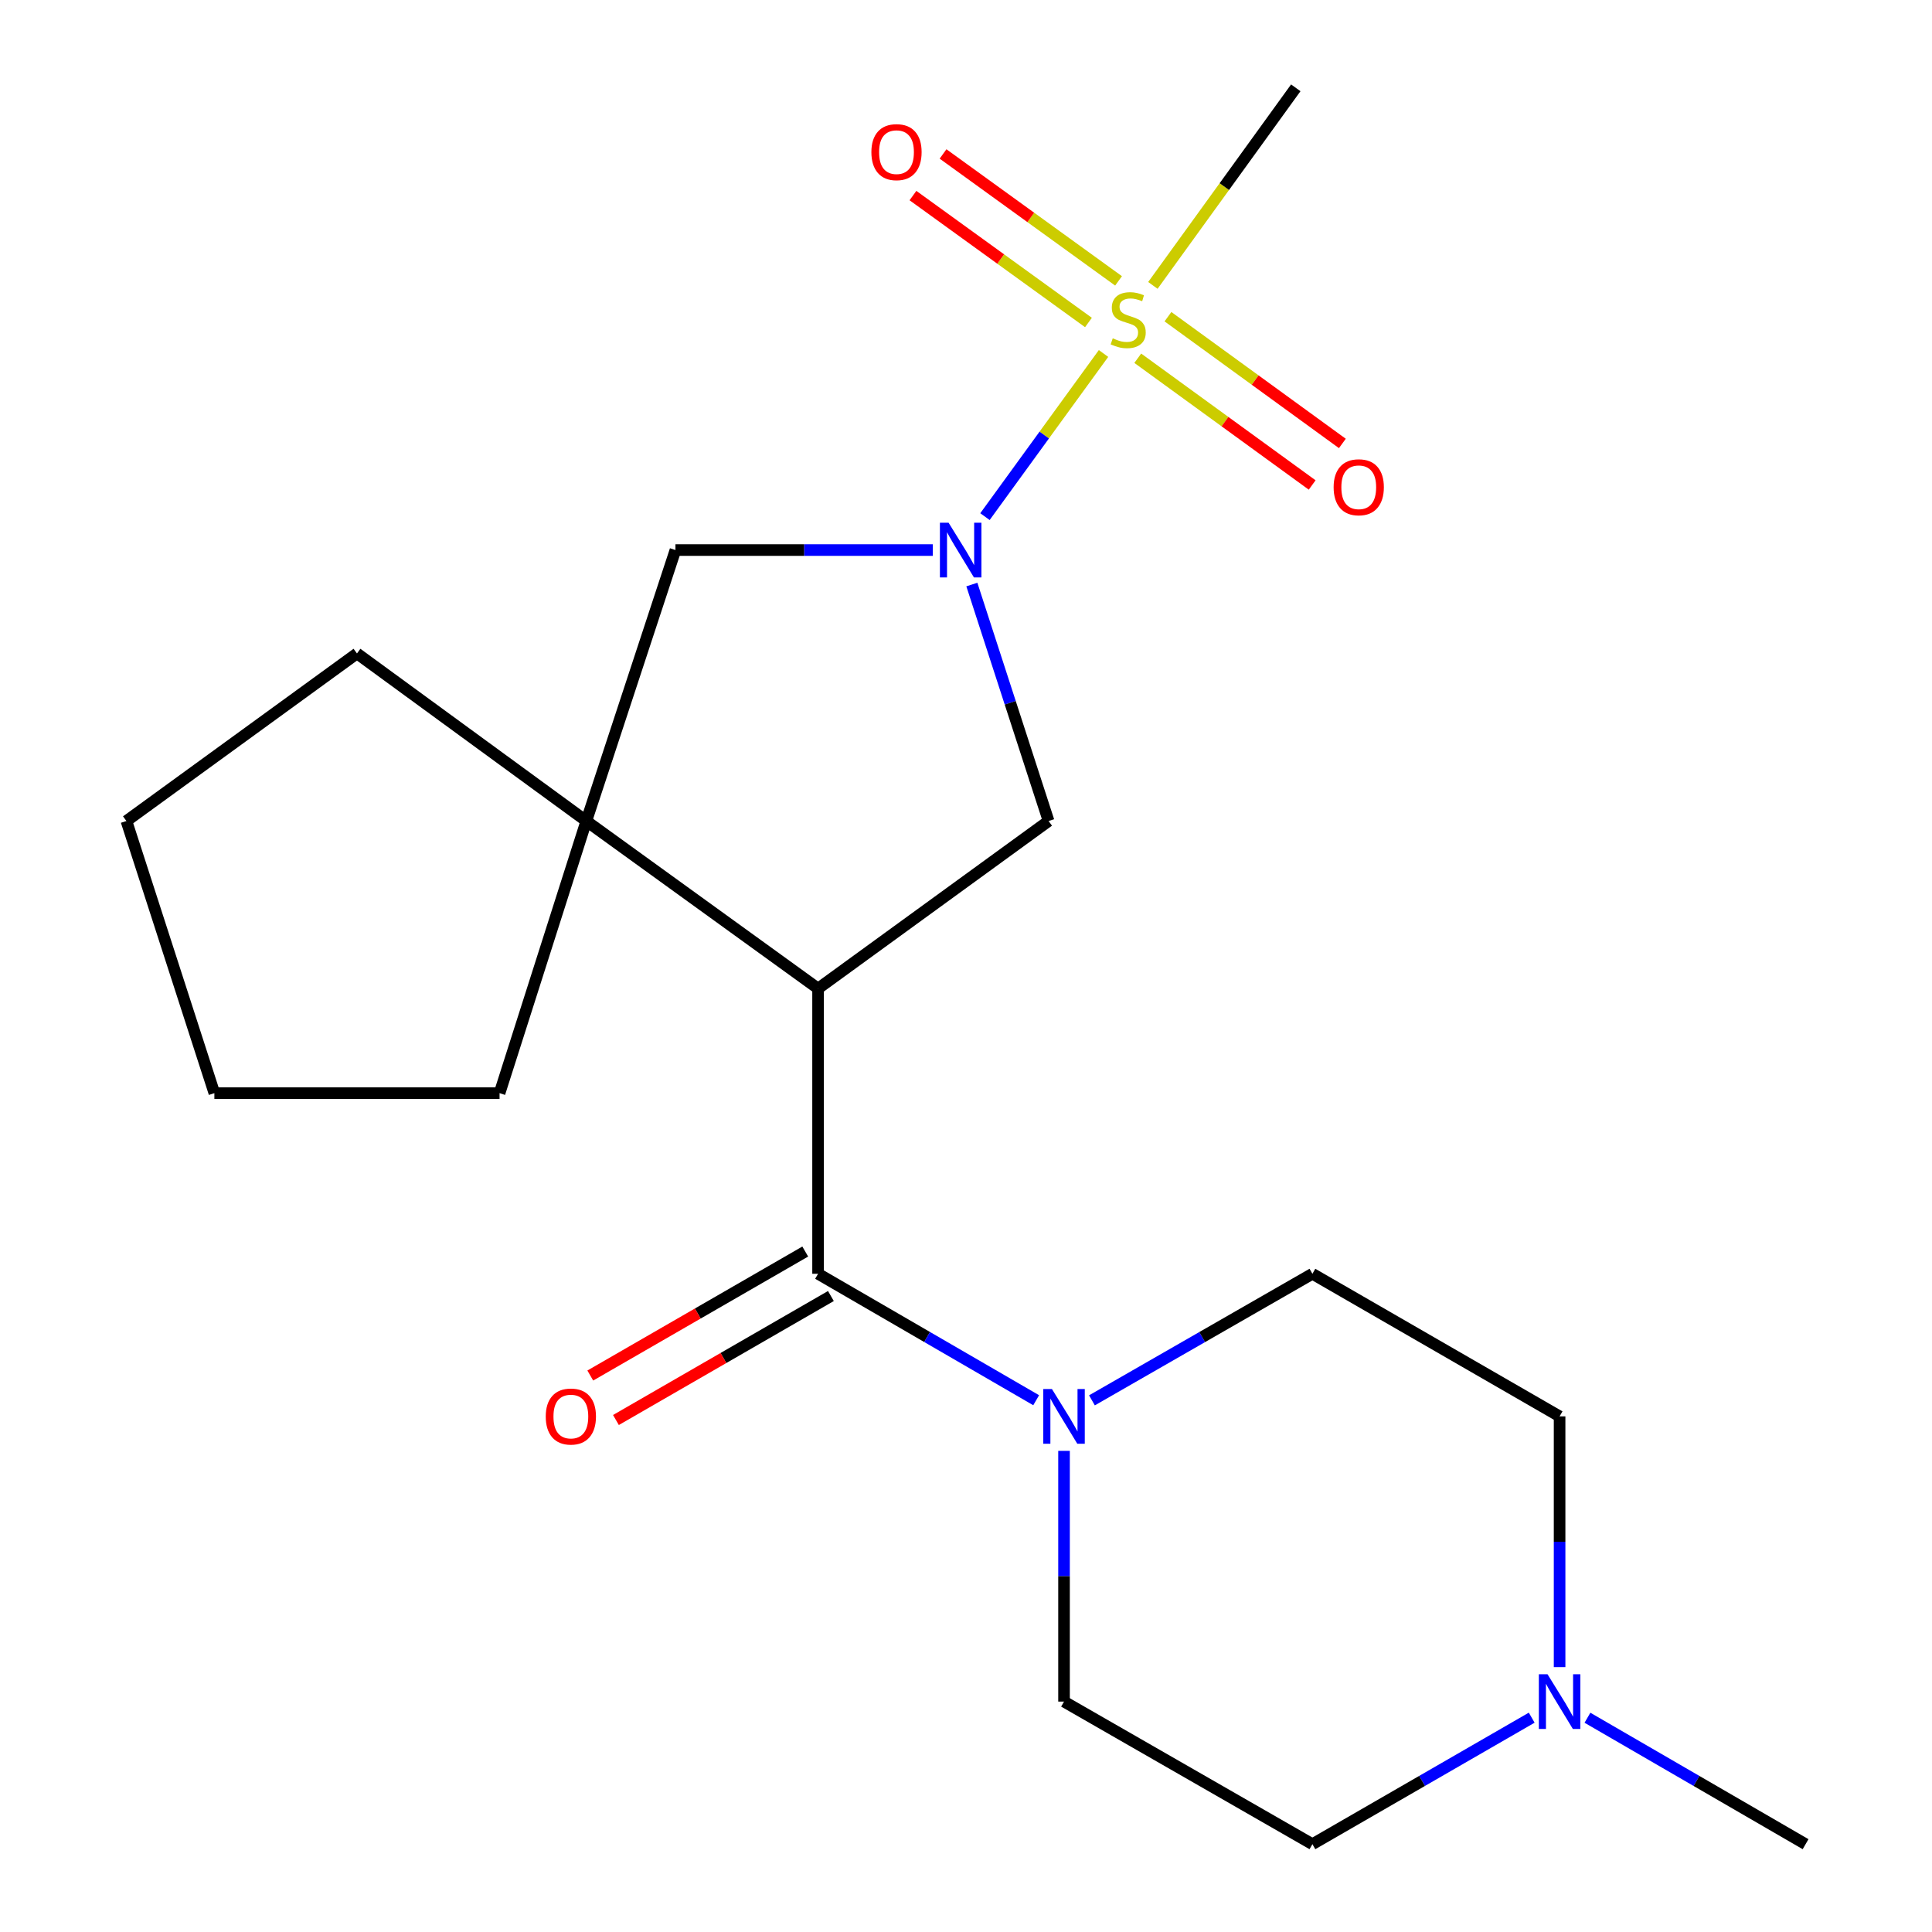 <?xml version='1.0' encoding='iso-8859-1'?>
<svg version='1.1' baseProfile='full'
              xmlns='http://www.w3.org/2000/svg'
                      xmlns:rdkit='http://www.rdkit.org/xml'
                      xmlns:xlink='http://www.w3.org/1999/xlink'
                  xml:space='preserve'
width='1000px' height='1000px' viewBox='0 0 1000 1000'>
<!-- END OF HEADER -->
<rect style='opacity:1.0;fill:#FFFFFF;stroke:none' width='1000' height='1000' x='0' y='0'> </rect>
<path class='bond-0' d='M 571.183,182.961 L 540.499,225.184' style='fill:none;fill-rule:evenodd;stroke:#CCCC00;stroke-width:6px;stroke-linecap:butt;stroke-linejoin:miter;stroke-opacity:1' />
<path class='bond-0' d='M 540.499,225.184 L 509.814,267.406' style='fill:none;fill-rule:evenodd;stroke:#0000FF;stroke-width:6px;stroke-linecap:butt;stroke-linejoin:miter;stroke-opacity:1' />
<path class='bond-8' d='M 578.959,145.381 L 533.54,112.535' style='fill:none;fill-rule:evenodd;stroke:#CCCC00;stroke-width:6px;stroke-linecap:butt;stroke-linejoin:miter;stroke-opacity:1' />
<path class='bond-8' d='M 533.54,112.535 L 488.121,79.688' style='fill:none;fill-rule:evenodd;stroke:#FF0000;stroke-width:6px;stroke-linecap:butt;stroke-linejoin:miter;stroke-opacity:1' />
<path class='bond-8' d='M 563.383,166.92 L 517.964,134.073' style='fill:none;fill-rule:evenodd;stroke:#CCCC00;stroke-width:6px;stroke-linecap:butt;stroke-linejoin:miter;stroke-opacity:1' />
<path class='bond-8' d='M 517.964,134.073 L 472.545,101.227' style='fill:none;fill-rule:evenodd;stroke:#FF0000;stroke-width:6px;stroke-linecap:butt;stroke-linejoin:miter;stroke-opacity:1' />
<path class='bond-9' d='M 588.905,185.423 L 634.041,218.226' style='fill:none;fill-rule:evenodd;stroke:#CCCC00;stroke-width:6px;stroke-linecap:butt;stroke-linejoin:miter;stroke-opacity:1' />
<path class='bond-9' d='M 634.041,218.226 L 679.177,251.029' style='fill:none;fill-rule:evenodd;stroke:#FF0000;stroke-width:6px;stroke-linecap:butt;stroke-linejoin:miter;stroke-opacity:1' />
<path class='bond-9' d='M 604.532,163.921 L 649.668,196.724' style='fill:none;fill-rule:evenodd;stroke:#CCCC00;stroke-width:6px;stroke-linecap:butt;stroke-linejoin:miter;stroke-opacity:1' />
<path class='bond-9' d='M 649.668,196.724 L 694.804,229.527' style='fill:none;fill-rule:evenodd;stroke:#FF0000;stroke-width:6px;stroke-linecap:butt;stroke-linejoin:miter;stroke-opacity:1' />
<path class='bond-15' d='M 596.731,147.721 L 633.712,96.588' style='fill:none;fill-rule:evenodd;stroke:#CCCC00;stroke-width:6px;stroke-linecap:butt;stroke-linejoin:miter;stroke-opacity:1' />
<path class='bond-15' d='M 633.712,96.588 L 670.693,45.455' style='fill:none;fill-rule:evenodd;stroke:#000000;stroke-width:6px;stroke-linecap:butt;stroke-linejoin:miter;stroke-opacity:1' />
<path class='bond-4' d='M 503.03,302.557 L 522.89,363.755' style='fill:none;fill-rule:evenodd;stroke:#0000FF;stroke-width:6px;stroke-linecap:butt;stroke-linejoin:miter;stroke-opacity:1' />
<path class='bond-4' d='M 522.89,363.755 L 542.751,424.954' style='fill:none;fill-rule:evenodd;stroke:#000000;stroke-width:6px;stroke-linecap:butt;stroke-linejoin:miter;stroke-opacity:1' />
<path class='bond-6' d='M 482.808,284.711 L 416.21,284.711' style='fill:none;fill-rule:evenodd;stroke:#0000FF;stroke-width:6px;stroke-linecap:butt;stroke-linejoin:miter;stroke-opacity:1' />
<path class='bond-6' d='M 416.21,284.711 L 349.612,284.711' style='fill:none;fill-rule:evenodd;stroke:#000000;stroke-width:6px;stroke-linecap:butt;stroke-linejoin:miter;stroke-opacity:1' />
<path class='bond-1' d='M 423.433,511.681 L 542.751,424.954' style='fill:none;fill-rule:evenodd;stroke:#000000;stroke-width:6px;stroke-linecap:butt;stroke-linejoin:miter;stroke-opacity:1' />
<path class='bond-2' d='M 423.433,511.681 L 423.433,659.307' style='fill:none;fill-rule:evenodd;stroke:#000000;stroke-width:6px;stroke-linecap:butt;stroke-linejoin:miter;stroke-opacity:1' />
<path class='bond-21' d='M 423.433,511.681 L 303.48,424.954' style='fill:none;fill-rule:evenodd;stroke:#000000;stroke-width:6px;stroke-linecap:butt;stroke-linejoin:miter;stroke-opacity:1' />
<path class='bond-5' d='M 423.433,659.307 L 479.877,692.031' style='fill:none;fill-rule:evenodd;stroke:#000000;stroke-width:6px;stroke-linecap:butt;stroke-linejoin:miter;stroke-opacity:1' />
<path class='bond-5' d='M 479.877,692.031 L 536.321,724.754' style='fill:none;fill-rule:evenodd;stroke:#0000FF;stroke-width:6px;stroke-linecap:butt;stroke-linejoin:miter;stroke-opacity:1' />
<path class='bond-10' d='M 416.792,647.795 L 361.16,679.883' style='fill:none;fill-rule:evenodd;stroke:#000000;stroke-width:6px;stroke-linecap:butt;stroke-linejoin:miter;stroke-opacity:1' />
<path class='bond-10' d='M 361.16,679.883 L 305.528,711.972' style='fill:none;fill-rule:evenodd;stroke:#FF0000;stroke-width:6px;stroke-linecap:butt;stroke-linejoin:miter;stroke-opacity:1' />
<path class='bond-10' d='M 430.073,670.82 L 374.441,702.908' style='fill:none;fill-rule:evenodd;stroke:#000000;stroke-width:6px;stroke-linecap:butt;stroke-linejoin:miter;stroke-opacity:1' />
<path class='bond-10' d='M 374.441,702.908 L 318.809,734.997' style='fill:none;fill-rule:evenodd;stroke:#FF0000;stroke-width:6px;stroke-linecap:butt;stroke-linejoin:miter;stroke-opacity:1' />
<path class='bond-3' d='M 303.48,424.954 L 349.612,284.711' style='fill:none;fill-rule:evenodd;stroke:#000000;stroke-width:6px;stroke-linecap:butt;stroke-linejoin:miter;stroke-opacity:1' />
<path class='bond-16' d='M 303.48,424.954 L 258.573,565.817' style='fill:none;fill-rule:evenodd;stroke:#000000;stroke-width:6px;stroke-linecap:butt;stroke-linejoin:miter;stroke-opacity:1' />
<path class='bond-17' d='M 303.48,424.954 L 184.767,338.227' style='fill:none;fill-rule:evenodd;stroke:#000000;stroke-width:6px;stroke-linecap:butt;stroke-linejoin:miter;stroke-opacity:1' />
<path class='bond-11' d='M 565.186,724.82 L 622.244,692.064' style='fill:none;fill-rule:evenodd;stroke:#0000FF;stroke-width:6px;stroke-linecap:butt;stroke-linejoin:miter;stroke-opacity:1' />
<path class='bond-11' d='M 622.244,692.064 L 679.302,659.307' style='fill:none;fill-rule:evenodd;stroke:#000000;stroke-width:6px;stroke-linecap:butt;stroke-linejoin:miter;stroke-opacity:1' />
<path class='bond-12' d='M 550.74,750.964 L 550.74,815.852' style='fill:none;fill-rule:evenodd;stroke:#0000FF;stroke-width:6px;stroke-linecap:butt;stroke-linejoin:miter;stroke-opacity:1' />
<path class='bond-12' d='M 550.74,815.852 L 550.74,880.74' style='fill:none;fill-rule:evenodd;stroke:#000000;stroke-width:6px;stroke-linecap:butt;stroke-linejoin:miter;stroke-opacity:1' />
<path class='bond-7' d='M 792.811,889.065 L 736.057,921.805' style='fill:none;fill-rule:evenodd;stroke:#0000FF;stroke-width:6px;stroke-linecap:butt;stroke-linejoin:miter;stroke-opacity:1' />
<path class='bond-7' d='M 736.057,921.805 L 679.302,954.545' style='fill:none;fill-rule:evenodd;stroke:#000000;stroke-width:6px;stroke-linecap:butt;stroke-linejoin:miter;stroke-opacity:1' />
<path class='bond-18' d='M 821.663,889.098 L 878.114,921.822' style='fill:none;fill-rule:evenodd;stroke:#0000FF;stroke-width:6px;stroke-linecap:butt;stroke-linejoin:miter;stroke-opacity:1' />
<path class='bond-18' d='M 878.114,921.822 L 934.566,954.545' style='fill:none;fill-rule:evenodd;stroke:#000000;stroke-width:6px;stroke-linecap:butt;stroke-linejoin:miter;stroke-opacity:1' />
<path class='bond-23' d='M 807.244,862.889 L 807.244,798.001' style='fill:none;fill-rule:evenodd;stroke:#0000FF;stroke-width:6px;stroke-linecap:butt;stroke-linejoin:miter;stroke-opacity:1' />
<path class='bond-23' d='M 807.244,798.001 L 807.244,733.113' style='fill:none;fill-rule:evenodd;stroke:#000000;stroke-width:6px;stroke-linecap:butt;stroke-linejoin:miter;stroke-opacity:1' />
<path class='bond-14' d='M 679.302,659.307 L 807.244,733.113' style='fill:none;fill-rule:evenodd;stroke:#000000;stroke-width:6px;stroke-linecap:butt;stroke-linejoin:miter;stroke-opacity:1' />
<path class='bond-13' d='M 550.74,880.74 L 679.302,954.545' style='fill:none;fill-rule:evenodd;stroke:#000000;stroke-width:6px;stroke-linecap:butt;stroke-linejoin:miter;stroke-opacity:1' />
<path class='bond-19' d='M 258.573,565.817 L 110.961,565.817' style='fill:none;fill-rule:evenodd;stroke:#000000;stroke-width:6px;stroke-linecap:butt;stroke-linejoin:miter;stroke-opacity:1' />
<path class='bond-20' d='M 184.767,338.227 L 65.434,424.954' style='fill:none;fill-rule:evenodd;stroke:#000000;stroke-width:6px;stroke-linecap:butt;stroke-linejoin:miter;stroke-opacity:1' />
<path class='bond-22' d='M 110.961,565.817 L 65.434,424.954' style='fill:none;fill-rule:evenodd;stroke:#000000;stroke-width:6px;stroke-linecap:butt;stroke-linejoin:miter;stroke-opacity:1' />
<path  class='atom-0' d='M 575.951 175.113
Q 576.271 175.233, 577.591 175.793
Q 578.911 176.353, 580.351 176.713
Q 581.831 177.033, 583.271 177.033
Q 585.951 177.033, 587.511 175.753
Q 589.071 174.433, 589.071 172.153
Q 589.071 170.593, 588.271 169.633
Q 587.511 168.673, 586.311 168.153
Q 585.111 167.633, 583.111 167.033
Q 580.591 166.273, 579.071 165.553
Q 577.591 164.833, 576.511 163.313
Q 575.471 161.793, 575.471 159.233
Q 575.471 155.673, 577.871 153.473
Q 580.311 151.273, 585.111 151.273
Q 588.391 151.273, 592.111 152.833
L 591.191 155.913
Q 587.791 154.513, 585.231 154.513
Q 582.471 154.513, 580.951 155.673
Q 579.431 156.793, 579.471 158.753
Q 579.471 160.273, 580.231 161.193
Q 581.031 162.113, 582.151 162.633
Q 583.311 163.153, 585.231 163.753
Q 587.791 164.553, 589.311 165.353
Q 590.831 166.153, 591.911 167.793
Q 593.031 169.393, 593.031 172.153
Q 593.031 176.073, 590.391 178.193
Q 587.791 180.273, 583.431 180.273
Q 580.911 180.273, 578.991 179.713
Q 577.111 179.193, 574.871 178.273
L 575.951 175.113
' fill='#CCCC00'/>
<path  class='atom-1' d='M 490.979 270.551
L 500.259 285.551
Q 501.179 287.031, 502.659 289.711
Q 504.139 292.391, 504.219 292.551
L 504.219 270.551
L 507.979 270.551
L 507.979 298.871
L 504.099 298.871
L 494.139 282.471
Q 492.979 280.551, 491.739 278.351
Q 490.539 276.151, 490.179 275.471
L 490.179 298.871
L 486.499 298.871
L 486.499 270.551
L 490.979 270.551
' fill='#0000FF'/>
<path  class='atom-6' d='M 544.48 718.953
L 553.76 733.953
Q 554.68 735.433, 556.16 738.113
Q 557.64 740.793, 557.72 740.953
L 557.72 718.953
L 561.48 718.953
L 561.48 747.273
L 557.6 747.273
L 547.64 730.873
Q 546.48 728.953, 545.24 726.753
Q 544.04 724.553, 543.68 723.873
L 543.68 747.273
L 540 747.273
L 540 718.953
L 544.48 718.953
' fill='#0000FF'/>
<path  class='atom-8' d='M 800.984 866.58
L 810.264 881.58
Q 811.184 883.06, 812.664 885.74
Q 814.144 888.42, 814.224 888.58
L 814.224 866.58
L 817.984 866.58
L 817.984 894.9
L 814.104 894.9
L 804.144 878.5
Q 802.984 876.58, 801.744 874.38
Q 800.544 872.18, 800.184 871.5
L 800.184 894.9
L 796.504 894.9
L 796.504 866.58
L 800.984 866.58
' fill='#0000FF'/>
<path  class='atom-9' d='M 451.027 78.746
Q 451.027 71.946, 454.387 68.146
Q 457.747 64.346, 464.027 64.346
Q 470.307 64.346, 473.667 68.146
Q 477.027 71.946, 477.027 78.746
Q 477.027 85.626, 473.627 89.546
Q 470.227 93.426, 464.027 93.426
Q 457.787 93.426, 454.387 89.546
Q 451.027 85.666, 451.027 78.746
M 464.027 90.226
Q 468.347 90.226, 470.667 87.346
Q 473.027 84.426, 473.027 78.746
Q 473.027 73.186, 470.667 70.386
Q 468.347 67.546, 464.027 67.546
Q 459.707 67.546, 457.347 70.346
Q 455.027 73.146, 455.027 78.746
Q 455.027 84.466, 457.347 87.346
Q 459.707 90.226, 464.027 90.226
' fill='#FF0000'/>
<path  class='atom-10' d='M 690.284 252.2
Q 690.284 245.4, 693.644 241.6
Q 697.004 237.8, 703.284 237.8
Q 709.564 237.8, 712.924 241.6
Q 716.284 245.4, 716.284 252.2
Q 716.284 259.08, 712.884 263
Q 709.484 266.88, 703.284 266.88
Q 697.044 266.88, 693.644 263
Q 690.284 259.12, 690.284 252.2
M 703.284 263.68
Q 707.604 263.68, 709.924 260.8
Q 712.284 257.88, 712.284 252.2
Q 712.284 246.64, 709.924 243.84
Q 707.604 241, 703.284 241
Q 698.964 241, 696.604 243.8
Q 694.284 246.6, 694.284 252.2
Q 694.284 257.92, 696.604 260.8
Q 698.964 263.68, 703.284 263.68
' fill='#FF0000'/>
<path  class='atom-11' d='M 282.476 733.193
Q 282.476 726.393, 285.836 722.593
Q 289.196 718.793, 295.476 718.793
Q 301.756 718.793, 305.116 722.593
Q 308.476 726.393, 308.476 733.193
Q 308.476 740.073, 305.076 743.993
Q 301.676 747.873, 295.476 747.873
Q 289.236 747.873, 285.836 743.993
Q 282.476 740.113, 282.476 733.193
M 295.476 744.673
Q 299.796 744.673, 302.116 741.793
Q 304.476 738.873, 304.476 733.193
Q 304.476 727.633, 302.116 724.833
Q 299.796 721.993, 295.476 721.993
Q 291.156 721.993, 288.796 724.793
Q 286.476 727.593, 286.476 733.193
Q 286.476 738.913, 288.796 741.793
Q 291.156 744.673, 295.476 744.673
' fill='#FF0000'/>
</svg>
